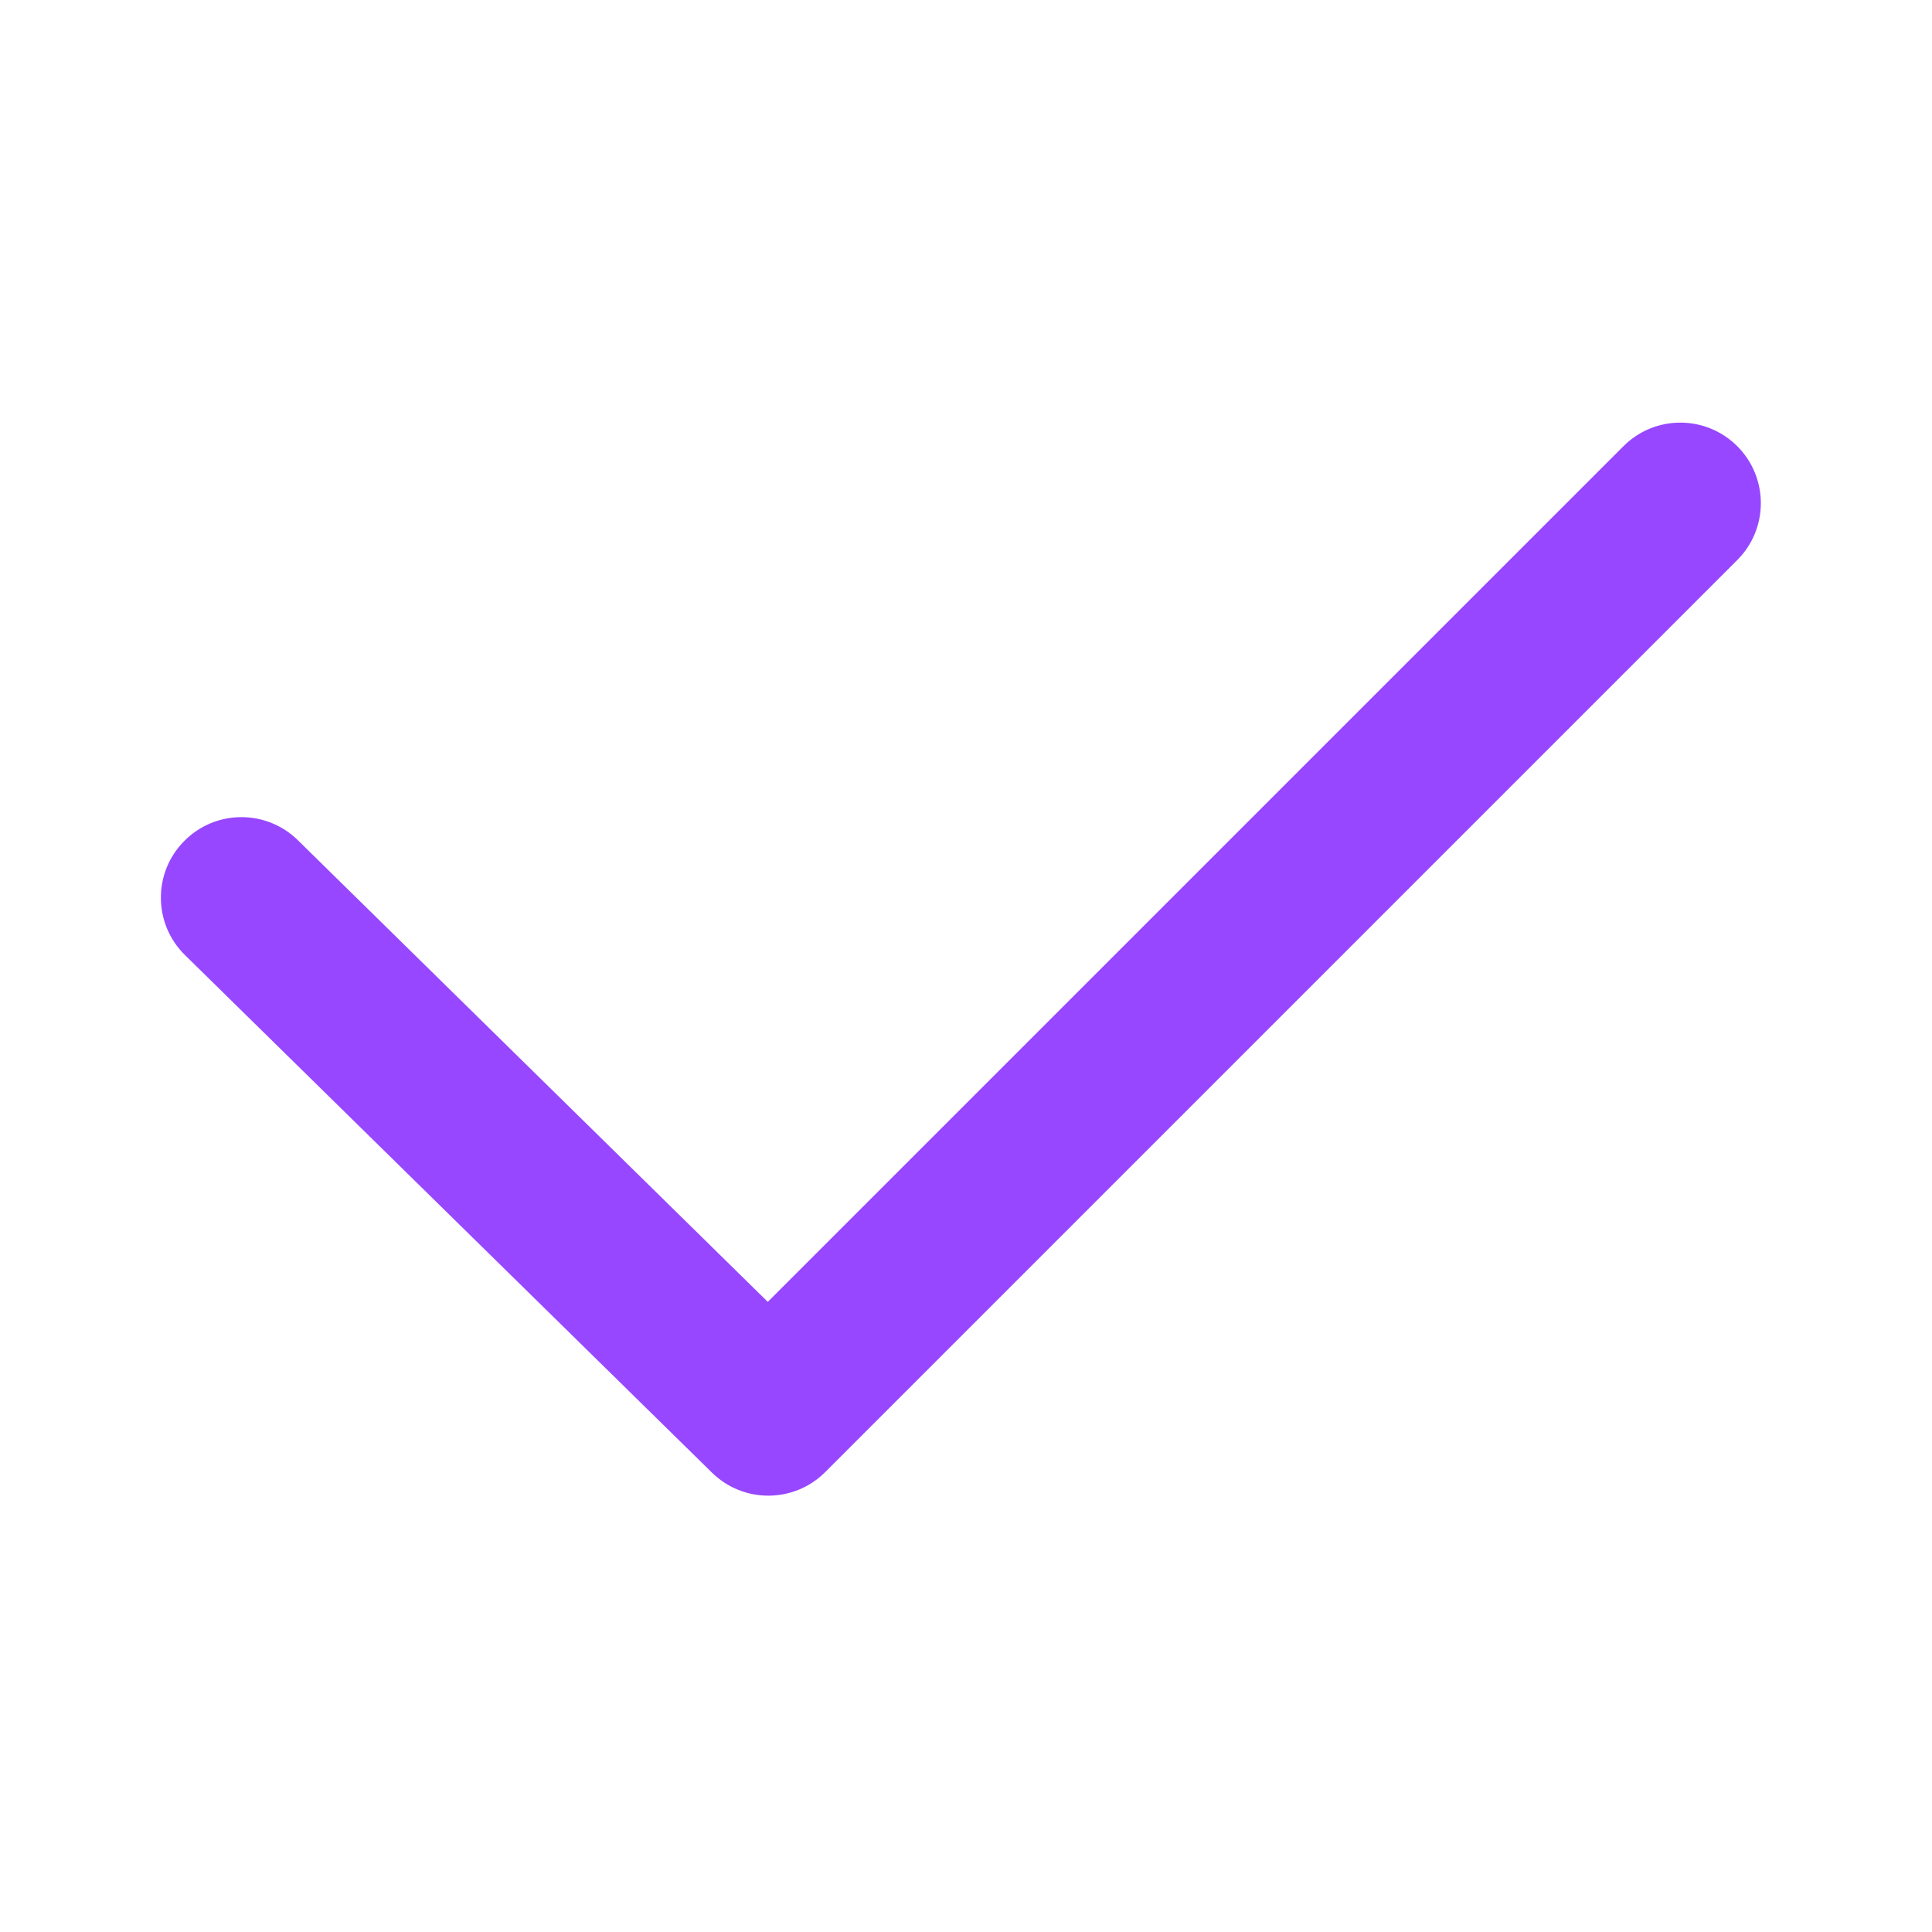 <svg width="25" height="25" viewBox="0 0 25 25" fill="none" xmlns="http://www.w3.org/2000/svg">
<path fill-rule="evenodd" clip-rule="evenodd" d="M22.48 5.774C22.887 6.181 22.887 6.84 22.48 7.247L10.678 19.049C10.274 19.453 9.62 19.456 9.212 19.055L2.394 12.359C1.983 11.956 1.977 11.296 2.381 10.886C2.784 10.475 3.443 10.469 3.854 10.872L9.935 16.846L21.007 5.774C21.414 5.367 22.073 5.367 22.48 5.774Z" fill="#9747FF"/>
</svg>
